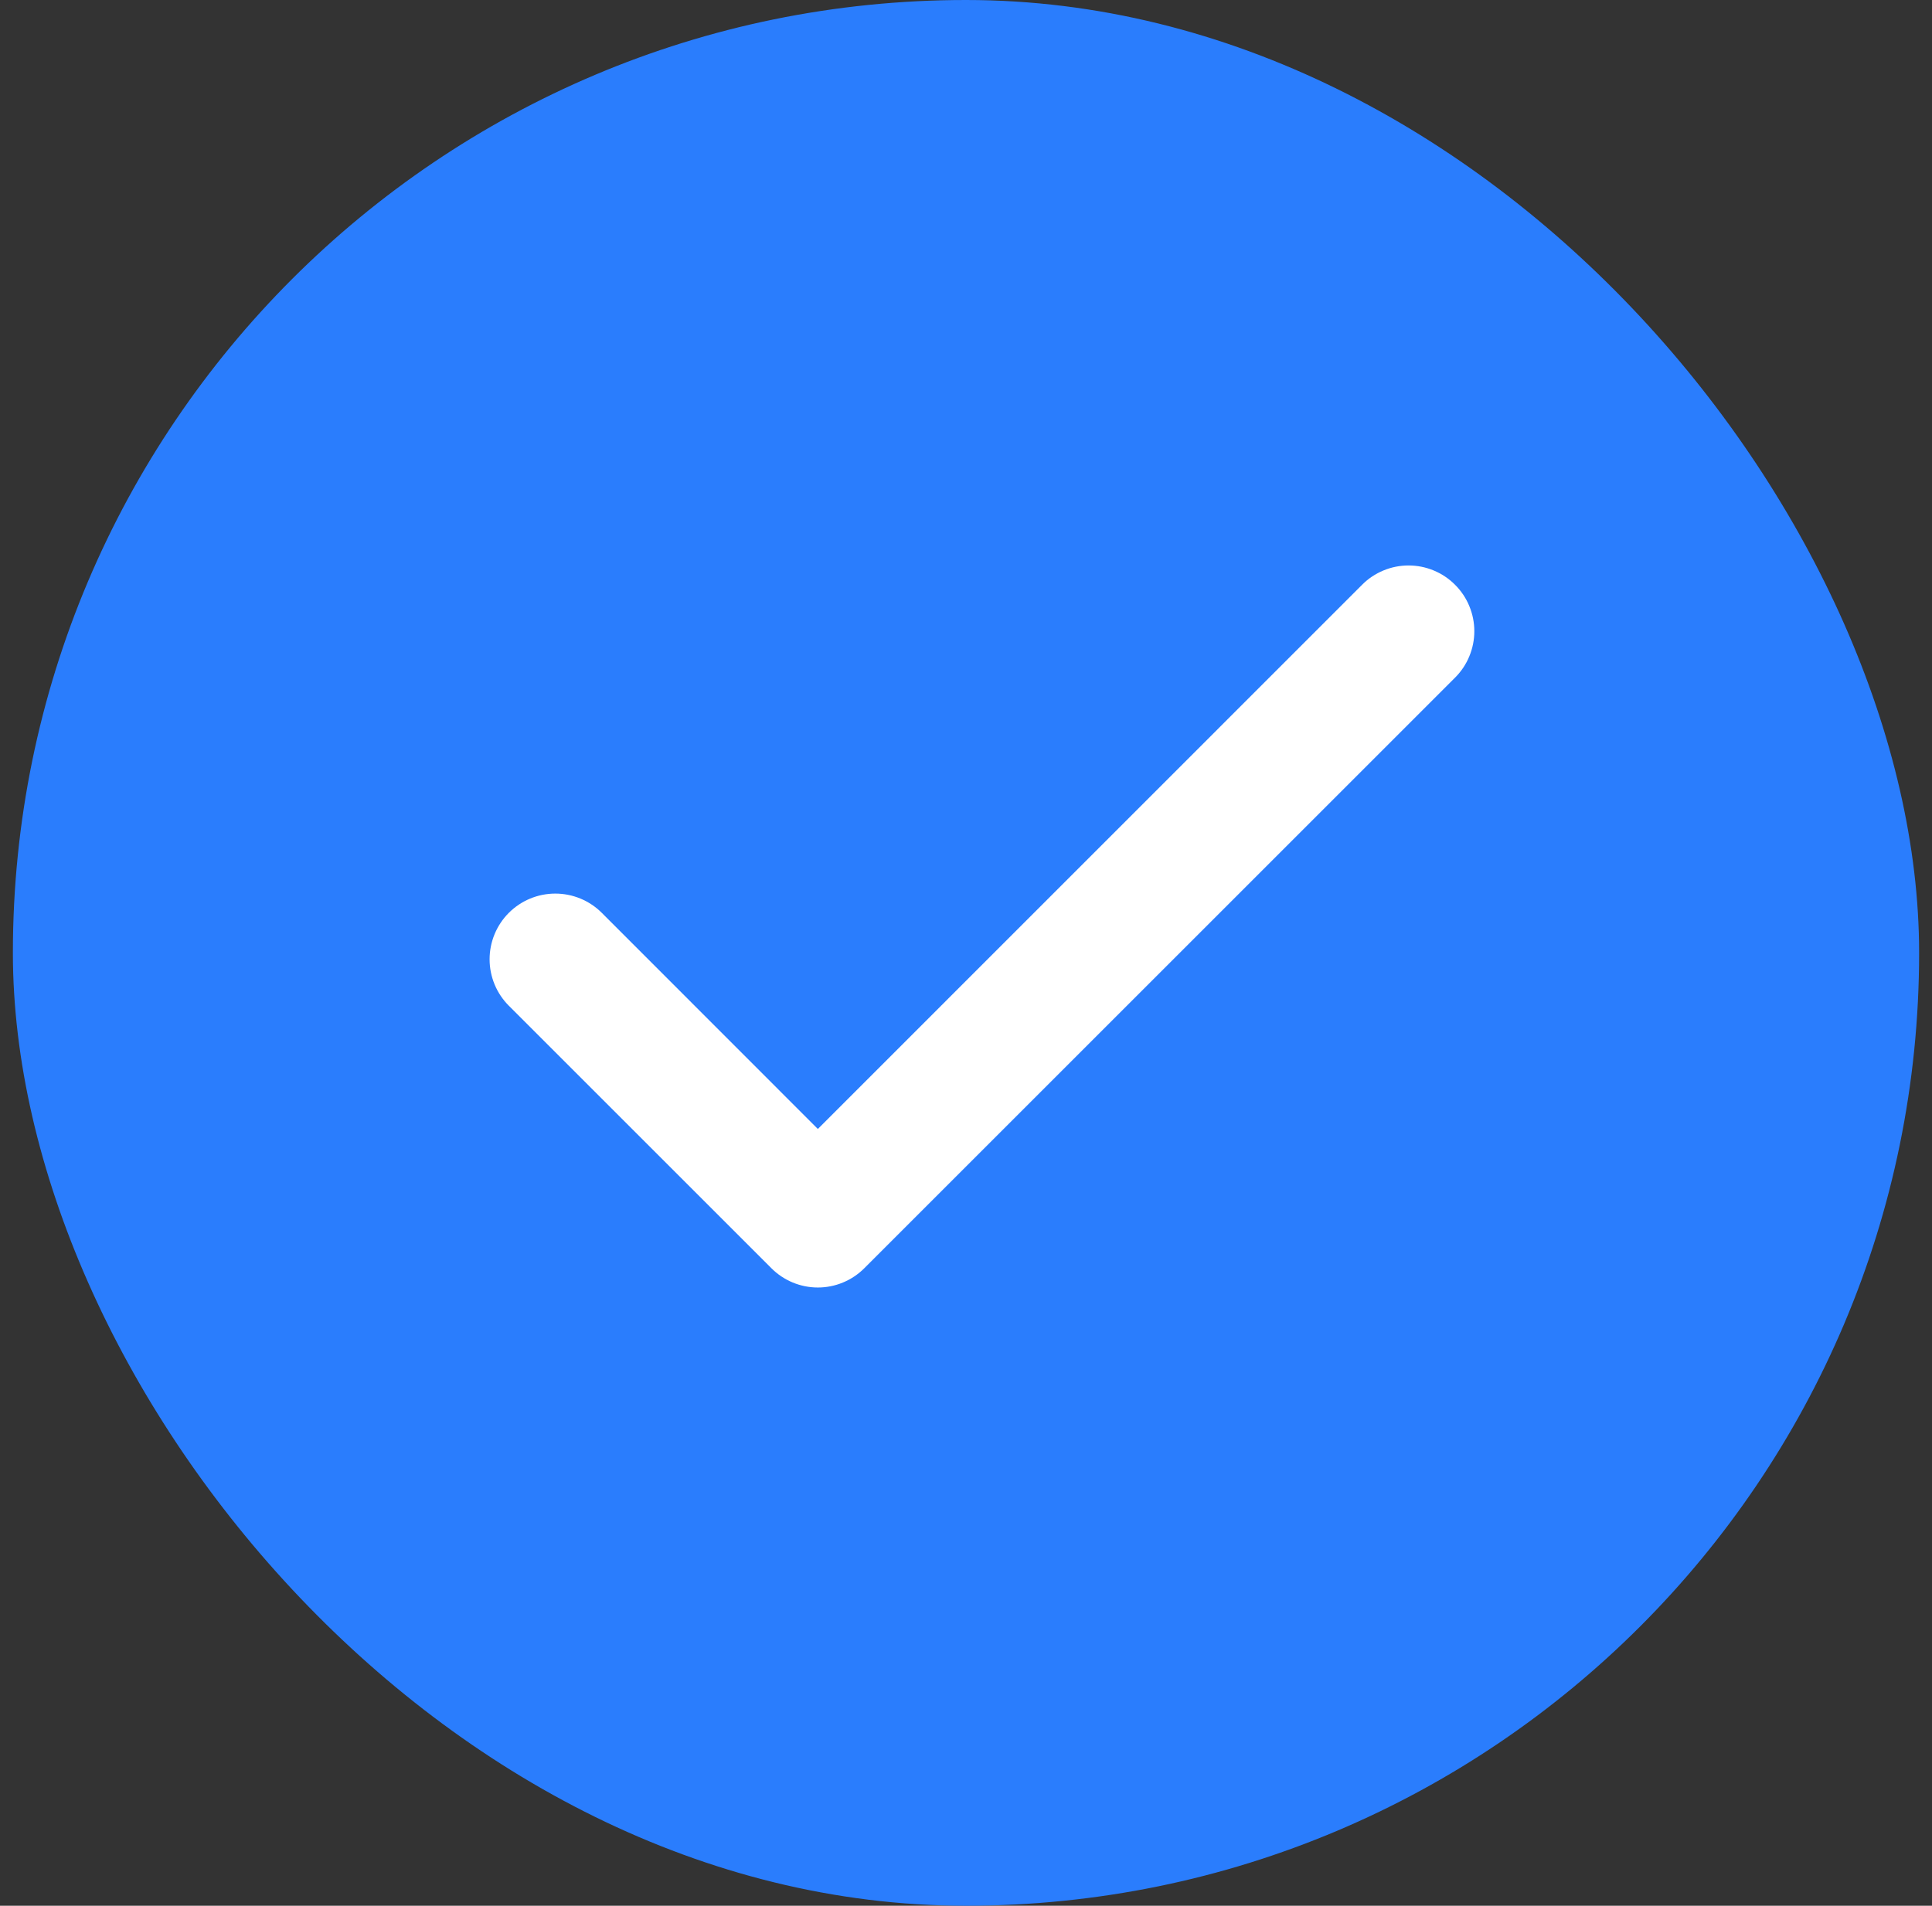 <svg width="75" height="74" viewBox="0 0 75 74" fill="none" xmlns="http://www.w3.org/2000/svg">
<rect x="0" y="0" width="75" height="74" fill="#333333" stroke="none"/>
<rect x="0.5" width="74" height="74" rx="37" fill="#2A7DFD"/>
<path d="M56.484 22.706C56.722 22.942 56.91 23.223 57.038 23.533C57.167 23.843 57.233 24.174 57.233 24.509C57.233 24.845 57.167 25.177 57.038 25.486C56.91 25.796 56.722 26.077 56.484 26.314L33.553 49.245C33.316 49.482 33.035 49.671 32.725 49.799C32.416 49.928 32.084 49.994 31.749 49.994C31.414 49.994 31.082 49.928 30.772 49.799C30.463 49.671 30.182 49.482 29.945 49.245L19.753 39.053C19.275 38.575 19.006 37.926 19.006 37.249C19.006 36.573 19.275 35.924 19.753 35.445C20.232 34.967 20.88 34.698 21.557 34.698C22.234 34.698 22.883 34.967 23.361 35.445L31.749 43.838L52.877 22.706C53.113 22.468 53.394 22.28 53.704 22.152C54.013 22.023 54.345 21.957 54.68 21.957C55.016 21.957 55.347 22.023 55.657 22.152C55.967 22.28 56.248 22.468 56.484 22.706Z" fill="white"/>
</svg>
